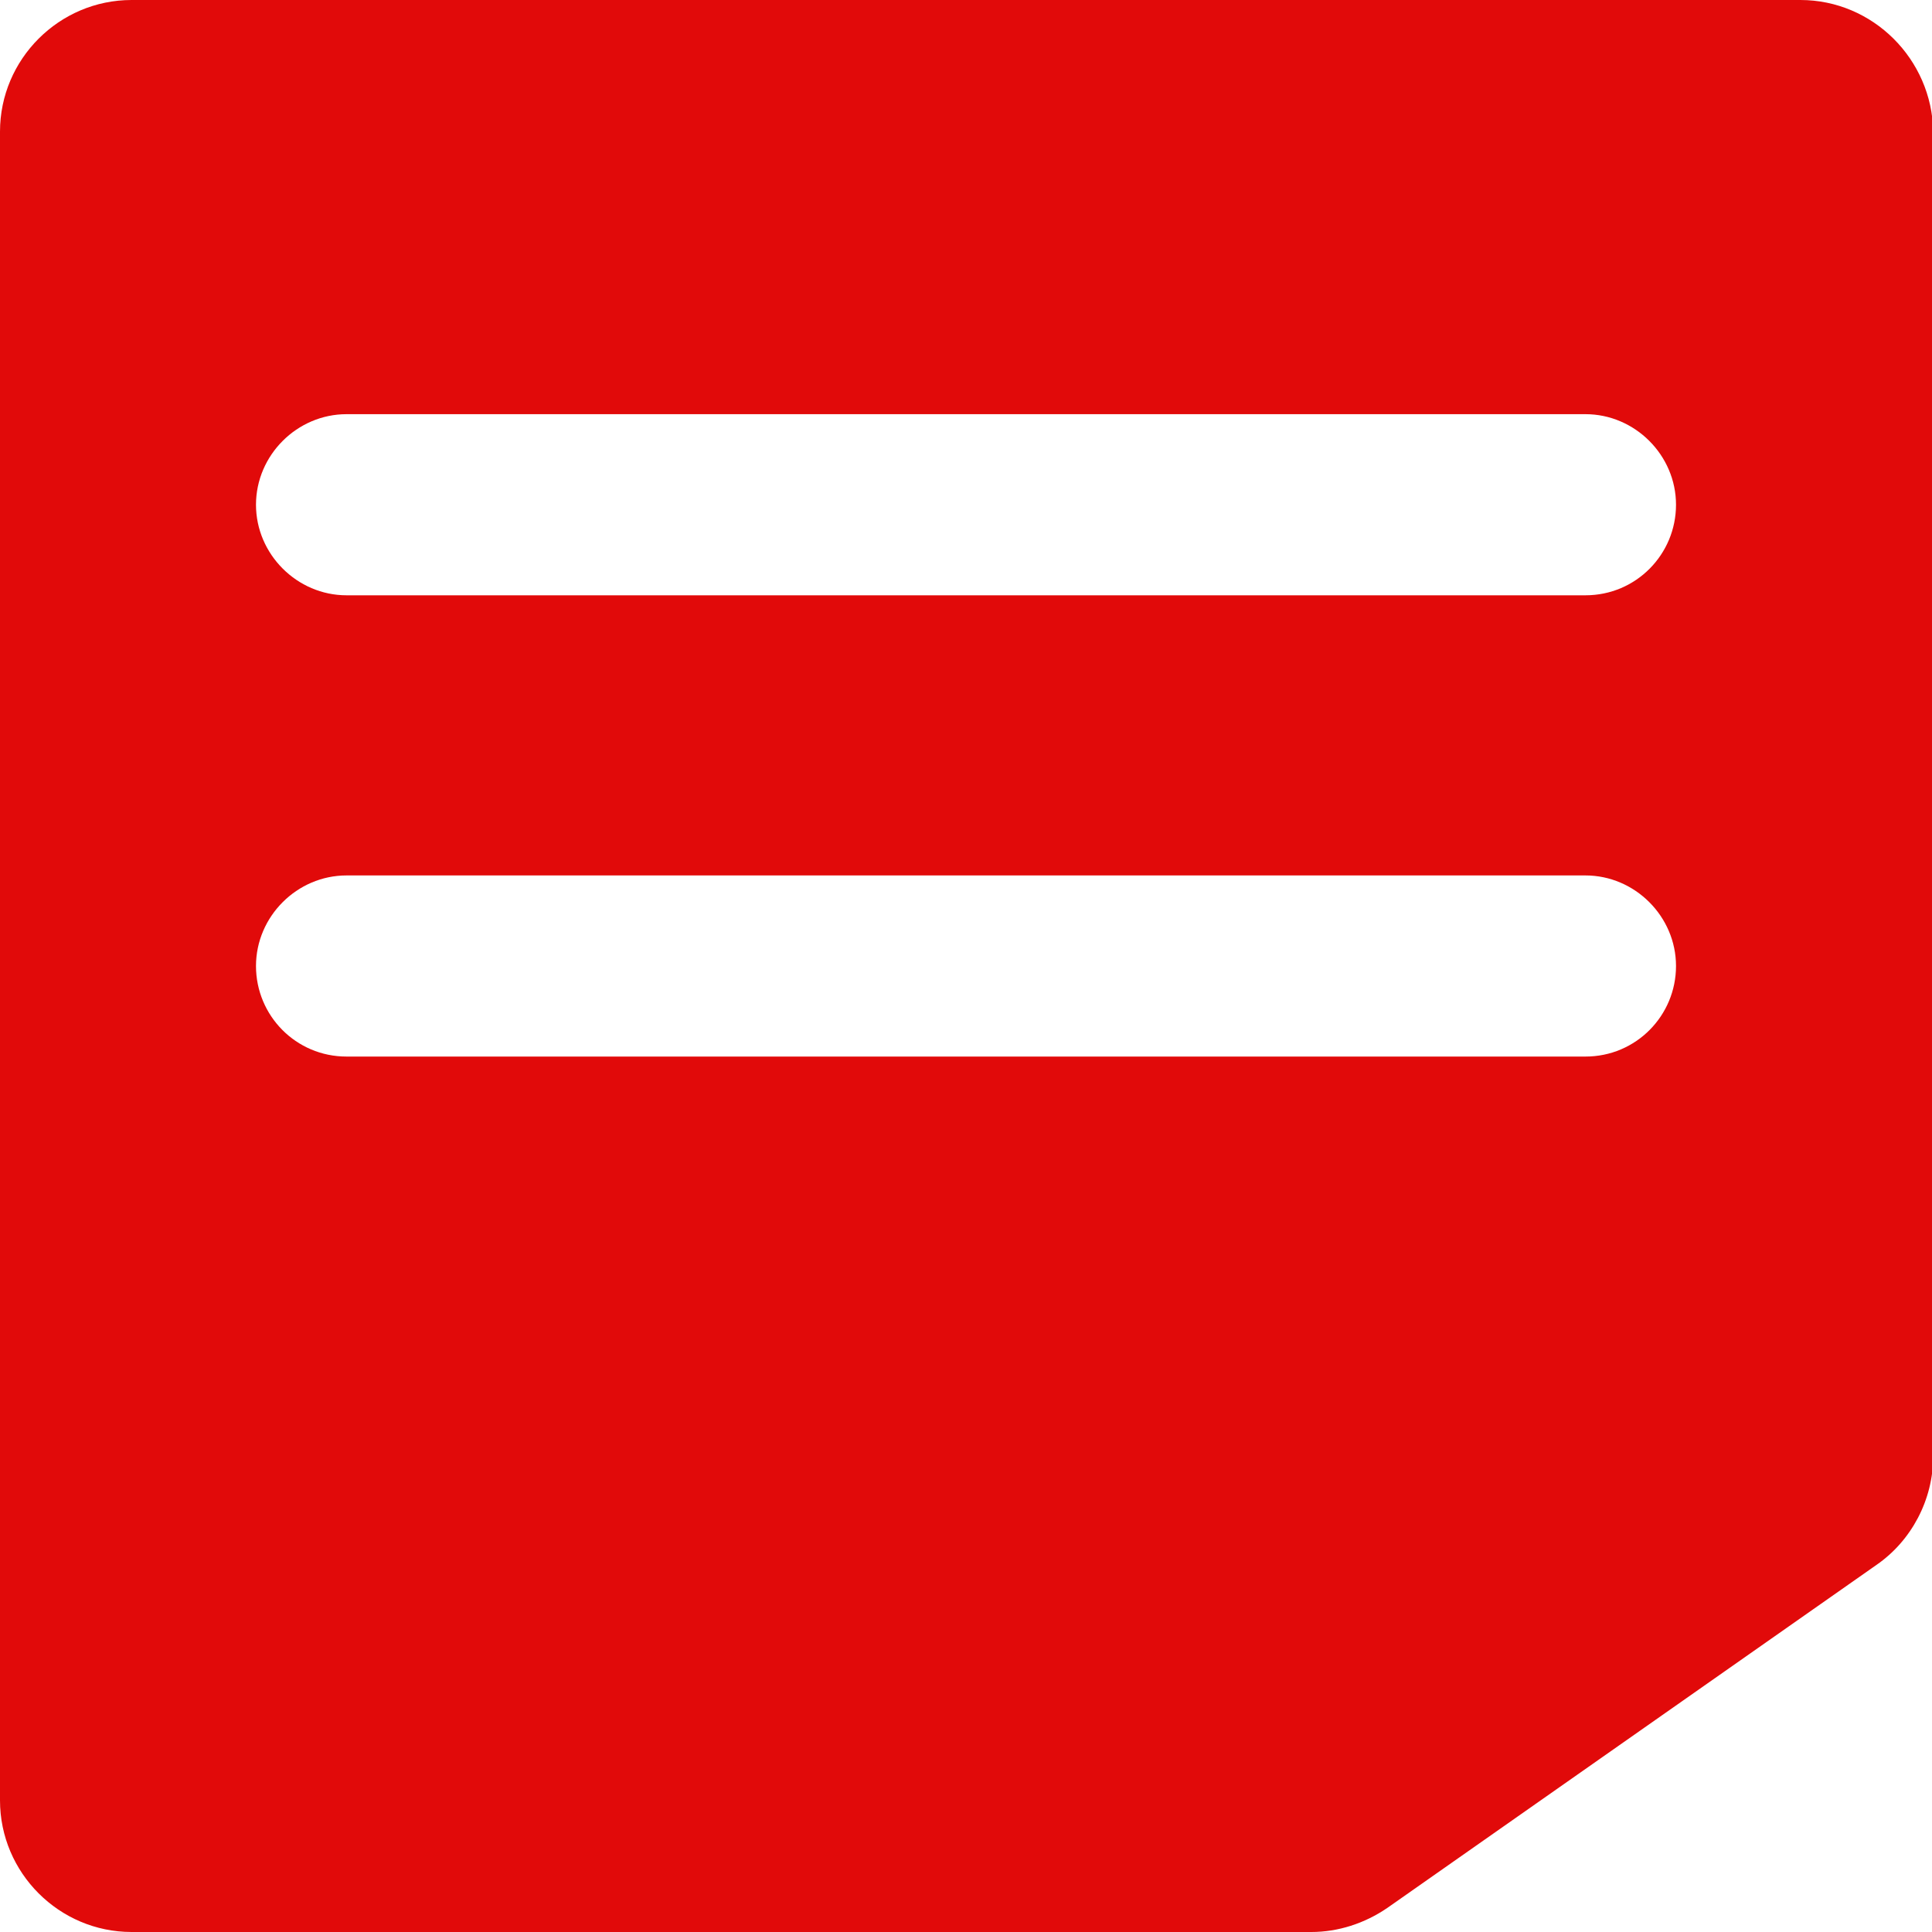 <?xml version="1.0" encoding="utf-8"?>
<!-- Generator: Adobe Illustrator 26.3.1, SVG Export Plug-In . SVG Version: 6.00 Build 0)  -->
<svg version="1.1" id="Livello_1" xmlns="http://www.w3.org/2000/svg" xmlns:xlink="http://www.w3.org/1999/xlink" x="0px" y="0px"
	 viewBox="0 0 16 16" style="enable-background:new 0 0 16 16;" xml:space="preserve">
<style type="text/css">
	.st0{fill:#E10A0A;}
</style>
<path class="st0" d="M14.91,0L1.09,0C0.49,0,0,0.49,0,1.09v13.82C0,15.51,0.49,16,1.09,16h9.77c0.22,0,0.44-0.07,0.63-0.2l4.05-2.84
	c0.29-0.2,0.47-0.54,0.47-0.9V1.09C16,0.49,15.51,0,14.91,0z M13.13,8.75H2.87C2.45,8.75,2.12,8.41,2.12,8s0.34-0.75,0.75-0.75
	h10.26c0.41,0,0.75,0.34,0.75,0.75S13.55,8.75,13.13,8.75z M13.13,4.93H2.87c-0.41,0-0.75-0.34-0.75-0.75s0.34-0.75,0.75-0.75h10.26
	c0.41,0,0.75,0.34,0.75,0.75S13.55,4.93,13.13,4.93z"/>
</svg>
